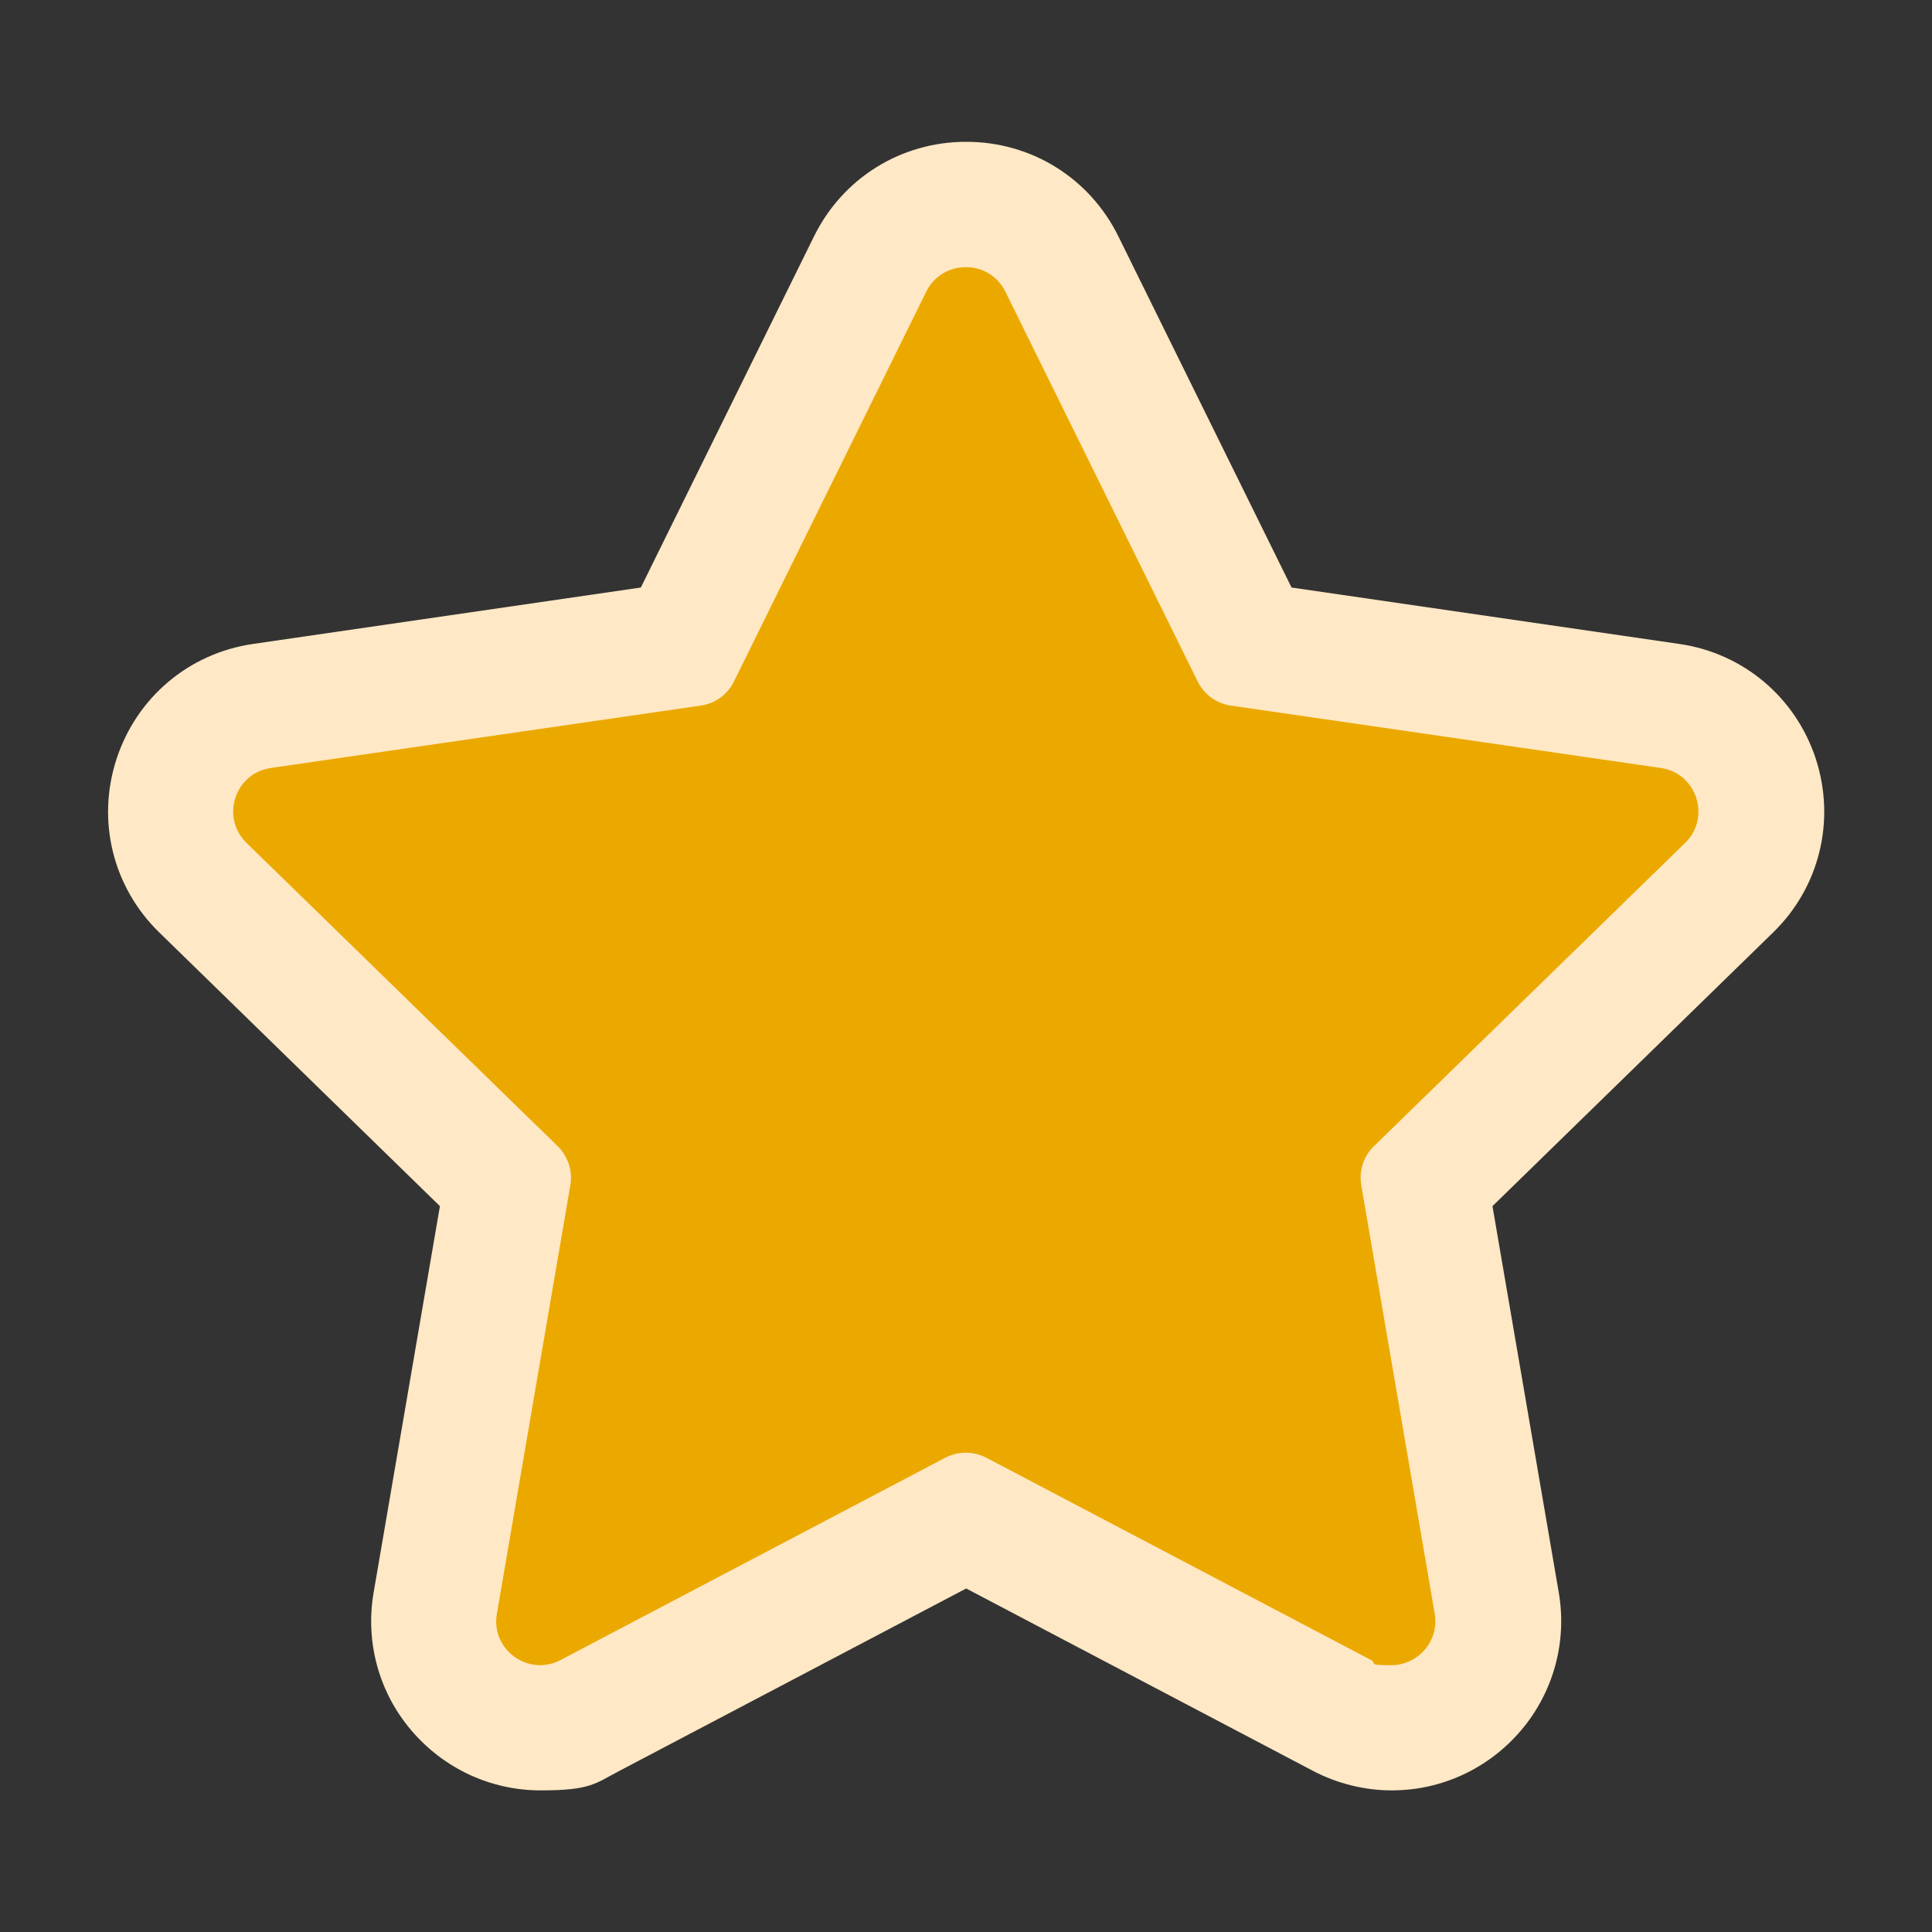 <?xml version="1.0" encoding="UTF-8"?>
<svg xmlns="http://www.w3.org/2000/svg" version="1.1" viewBox="0 0 1000 1000">
  <rect x="0" y="0" width="1000" height="1000" fill="#333333" stroke="none"/>
  <defs>
    <style>
      .cls-1 {
        fill: #ffe8c5;
      }

      .cls-2 {
        fill: #eba900;
      }
    </style>
  </defs>
  <!-- Generator: Adobe Illustrator 28.6.0, SVG Export Plug-In . SVG Version: 1.2.0 Build 709)  -->
  <g>
    <g id="Layer_1">
      <g>
        <path class="cls-2" d="M720.3,894.2c-8.9,0-17.7-2.2-25.7-6.4l-194.6-102.3-194.6,102.3c-8,4.2-16.8,6.4-25.7,6.4-16.3,0-31.7-7.2-42.3-19.7-10.5-12.4-14.9-28.7-12.1-44.8l37.2-216.7-157.4-153.4c-15.2-14.8-20.5-36.4-14-56.6,6.5-20.1,23.6-34.5,44.5-37.6l217.5-31.6,97.3-197.1c9.4-19,28.3-30.8,49.5-30.8s40.1,11.8,49.5,30.8l97.3,197.1,217.5,31.6c20.9,3,38,17.4,44.5,37.6,6.5,20.1,1.2,41.8-14,56.6l-157.4,153.4,37.2,216.7c2.8,16.1-1.7,32.4-12.1,44.8-10.6,12.5-26,19.7-42.3,19.7Z"/>
        <path class="cls-1" d="M500,138.3c8.1,0,16.2,4.2,20.4,12.7l99.5,201.7c3.3,6.7,9.7,11.4,17.1,12.5l222.6,32.3c18.7,2.7,26.1,25.7,12.6,38.8l-161.1,157c-5.4,5.2-7.8,12.8-6.5,20.2l38,221.7c2.5,14.7-9.2,26.7-22.4,26.7s-7.1-.8-10.6-2.7l-199.1-104.7c-3.3-1.7-7-2.6-10.6-2.6s-7.3.9-10.6,2.6l-199.1,104.7c-3.5,1.8-7.1,2.7-10.6,2.7-13.3,0-25-12-22.4-26.7l38-221.7c1.3-7.4-1.2-14.9-6.5-20.2l-161.1-157c-13.5-13.2-6.1-36.1,12.6-38.8l222.6-32.3c7.4-1.1,13.8-5.7,17.1-12.5l99.5-201.7c4.2-8.5,12.3-12.7,20.4-12.7M500,73.4c-33.6,0-63.7,18.7-78.6,48.8l-89.7,181.9-200.7,29.2c-33.2,4.8-60.3,27.7-70.7,59.6-10.4,31.9-1.9,66.4,22.2,89.8l145.2,141.6-34.3,199.9c-4.4,25.5,2.6,51.5,19.3,71.2,16.8,19.9,41.2,31.3,67.1,31.3s28.2-3.5,40.8-10.1l179.5-94.4,179.5,94.4c12.6,6.6,26.7,10.1,40.8,10.1,25.9,0,50.3-11.4,67.1-31.3,16.6-19.7,23.7-45.7,19.3-71.2l-34.3-199.9,145.2-141.6c24.1-23.4,32.5-57.9,22.2-89.8-10.4-31.9-37.5-54.8-70.7-59.6l-200.7-29.2-89.7-181.9c-14.9-30.1-45-48.8-78.6-48.8h0Z"/>
      </g>
    </g>
  </g>
</svg>